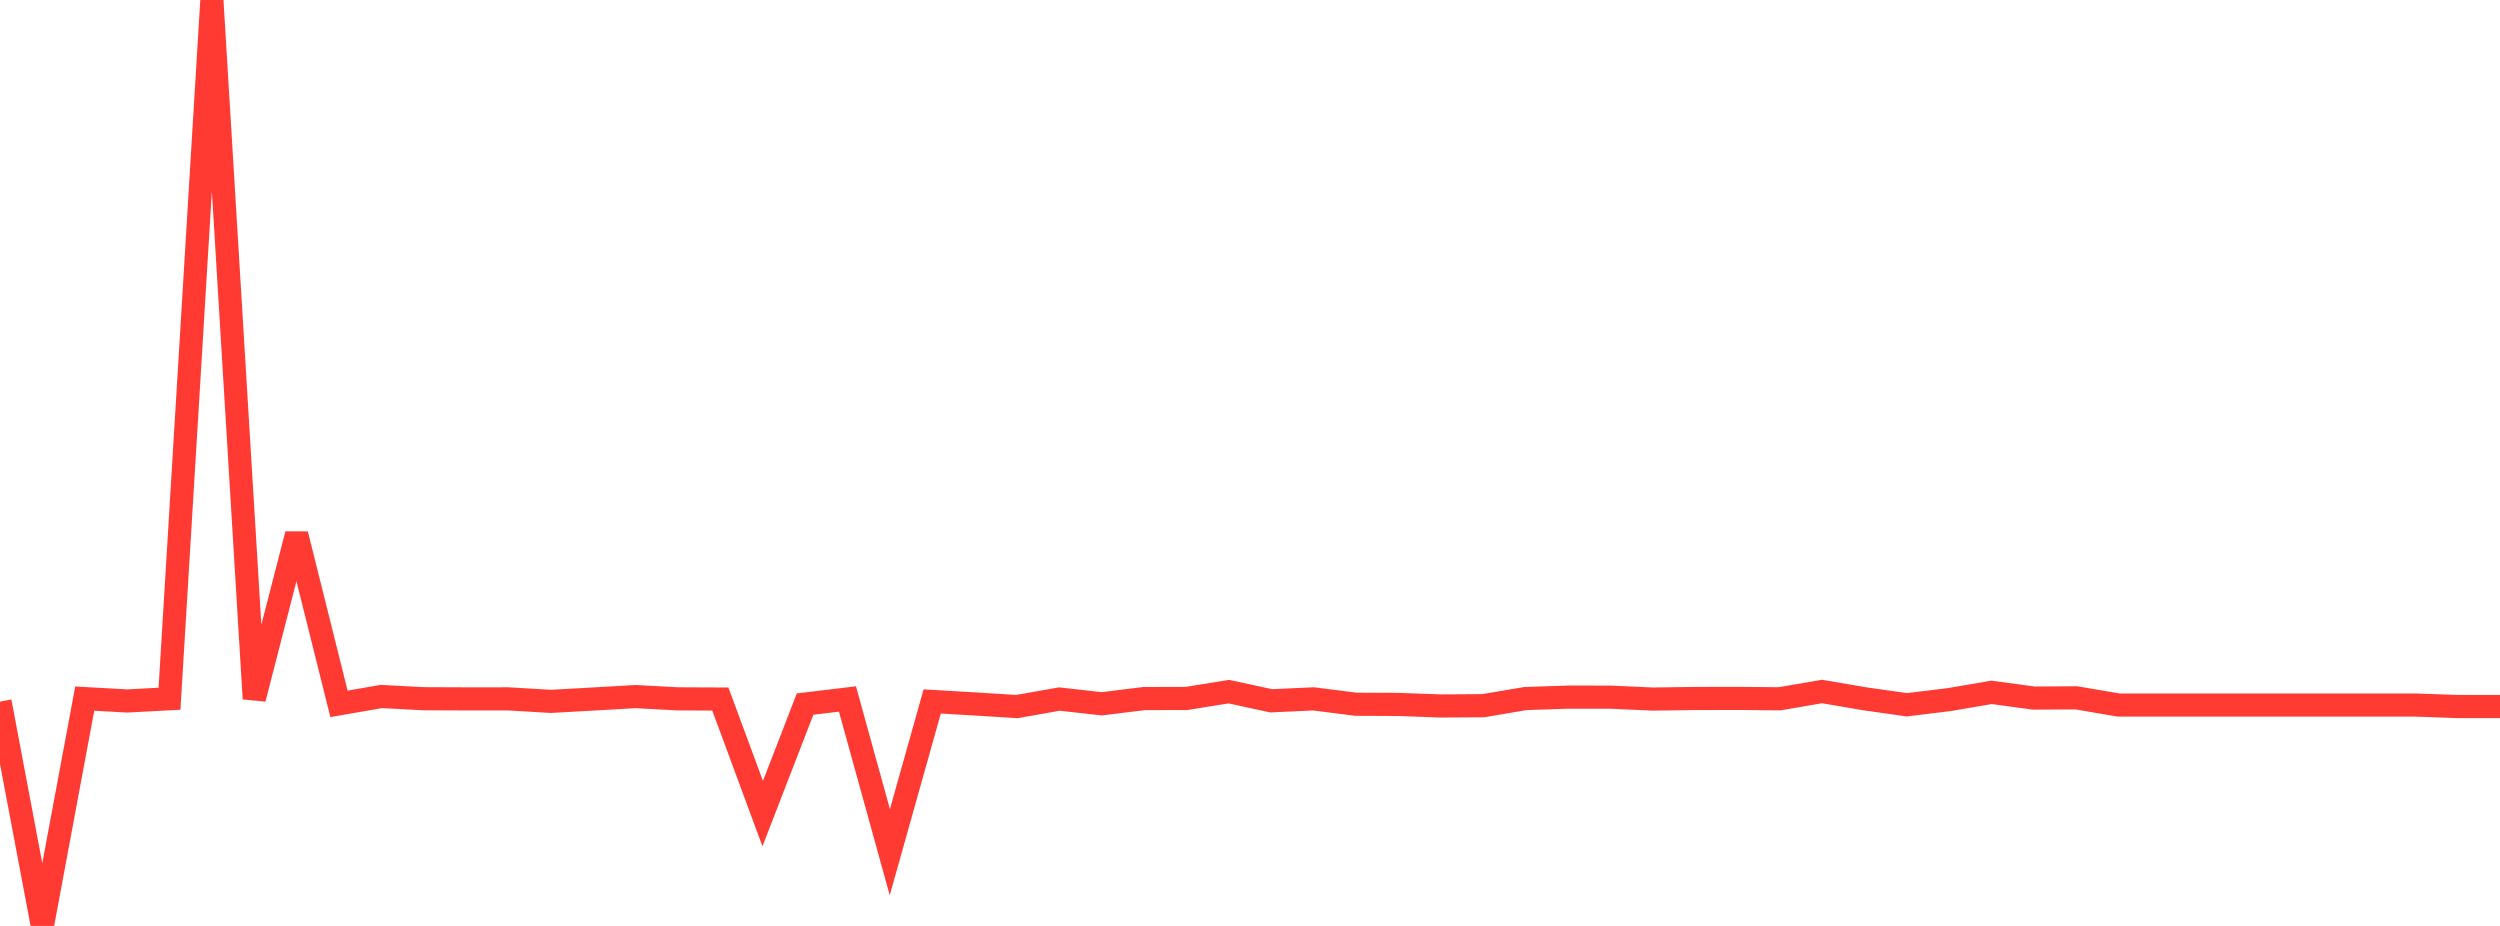 <?xml version="1.0" standalone="no"?>
<!DOCTYPE svg PUBLIC "-//W3C//DTD SVG 1.1//EN" "http://www.w3.org/Graphics/SVG/1.1/DTD/svg11.dtd">

<svg width="135" height="50" viewBox="0 0 135 50" preserveAspectRatio="none" 
  xmlns="http://www.w3.org/2000/svg"
  xmlns:xlink="http://www.w3.org/1999/xlink">


<polyline points="0.0, 37.887 2.288, 50.0 4.576, 37.725 6.864, 37.853 9.153, 37.732 11.441, 0.0 13.729, 37.733 16.017, 28.846 18.305, 38.008 20.593, 37.611 22.881, 37.731 25.169, 37.74 27.458, 37.739 29.746, 37.874 32.034, 37.747 34.322, 37.616 36.61, 37.738 38.898, 37.748 41.186, 43.935 43.475, 38.02 45.763, 37.745 48.051, 46.019 50.339, 37.878 52.627, 38.012 54.915, 38.155 57.203, 37.748 59.492, 38.005 61.78, 37.723 64.068, 37.717 66.356, 37.348 68.644, 37.843 70.932, 37.739 73.22, 38.029 75.508, 38.039 77.797, 38.122 80.085, 38.108 82.373, 37.722 84.661, 37.645 86.949, 37.646 89.237, 37.749 91.525, 37.719 93.814, 37.714 96.102, 37.735 98.39, 37.341 100.678, 37.732 102.966, 38.058 105.254, 37.779 107.542, 37.387 109.831, 37.697 112.119, 37.683 114.407, 38.072 116.695, 38.072 118.983, 38.072 121.271, 38.072 123.559, 38.072 125.847, 38.072 128.136, 38.072 130.424, 38.072 132.712, 38.153 135.0, 38.153" fill="none" stroke="#ff3a33" stroke-width="1.25"/>

</svg>
